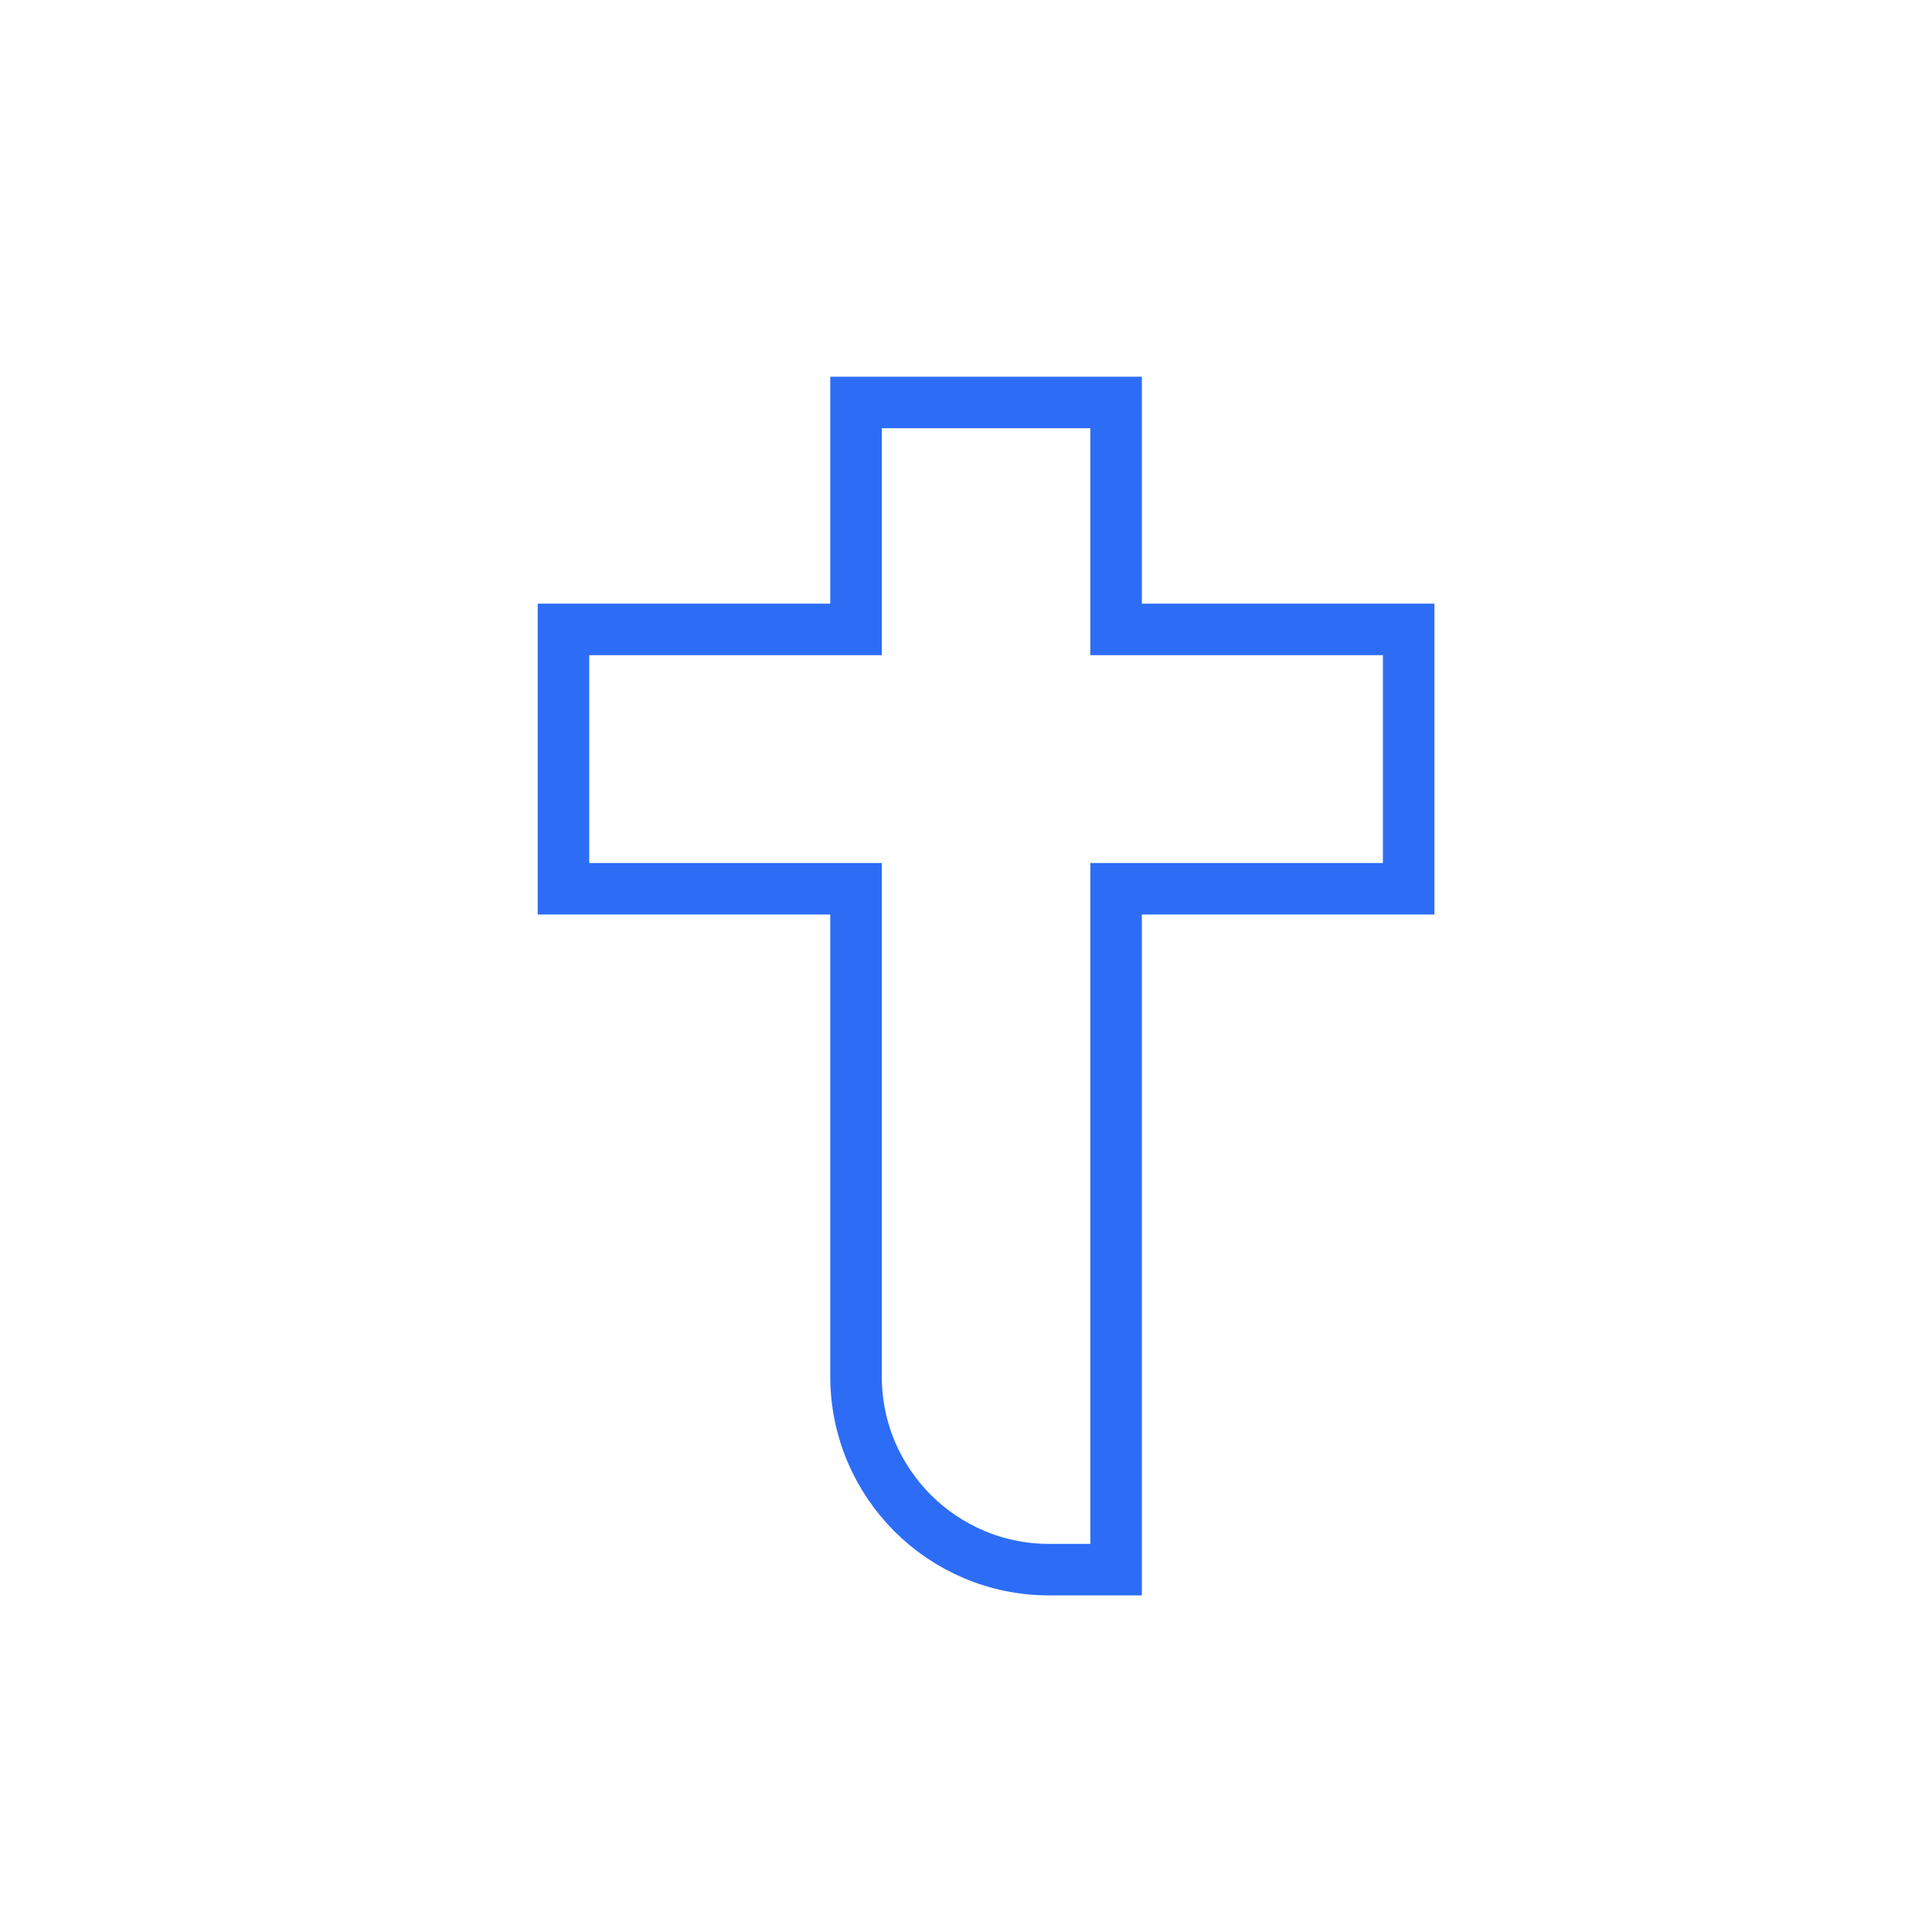 <svg xmlns="http://www.w3.org/2000/svg" xmlns:xlink="http://www.w3.org/1999/xlink" version="1.1" width="48px" height="48px" viewBox="0,0,256,256"><g fill="none" fill-rule="evenodd" stroke="none" stroke-width="none" stroke-linecap="butt" stroke-linejoin="miter" stroke-miterlimit="10" stroke-dasharray="" stroke-dashoffset="0" font-family="none" font-weight="none" font-size="none" text-anchor="none" style="mix-blend-mode: normal"><g transform="scale(5.333,5.333)"><g id="Atoms-/-Icons-/-Cruz"><rect x="0" y="0" width="48" height="48" id="Rectangle" stroke="none" stroke-width="1"></rect><g transform="translate(14,10)" id="Group" stroke="#2d6df6" stroke-width="1.28"><path d="M13.731,5.639h7.269v6.444h-7.269v16.917h-1.662c-2.651,0 -4.8,-2.149 -4.8,-4.8v-12.117h-7.269v-6.444h7.269v-5.639h6.462z" id="Combined-Shape"></path></g></g></g></g></svg>